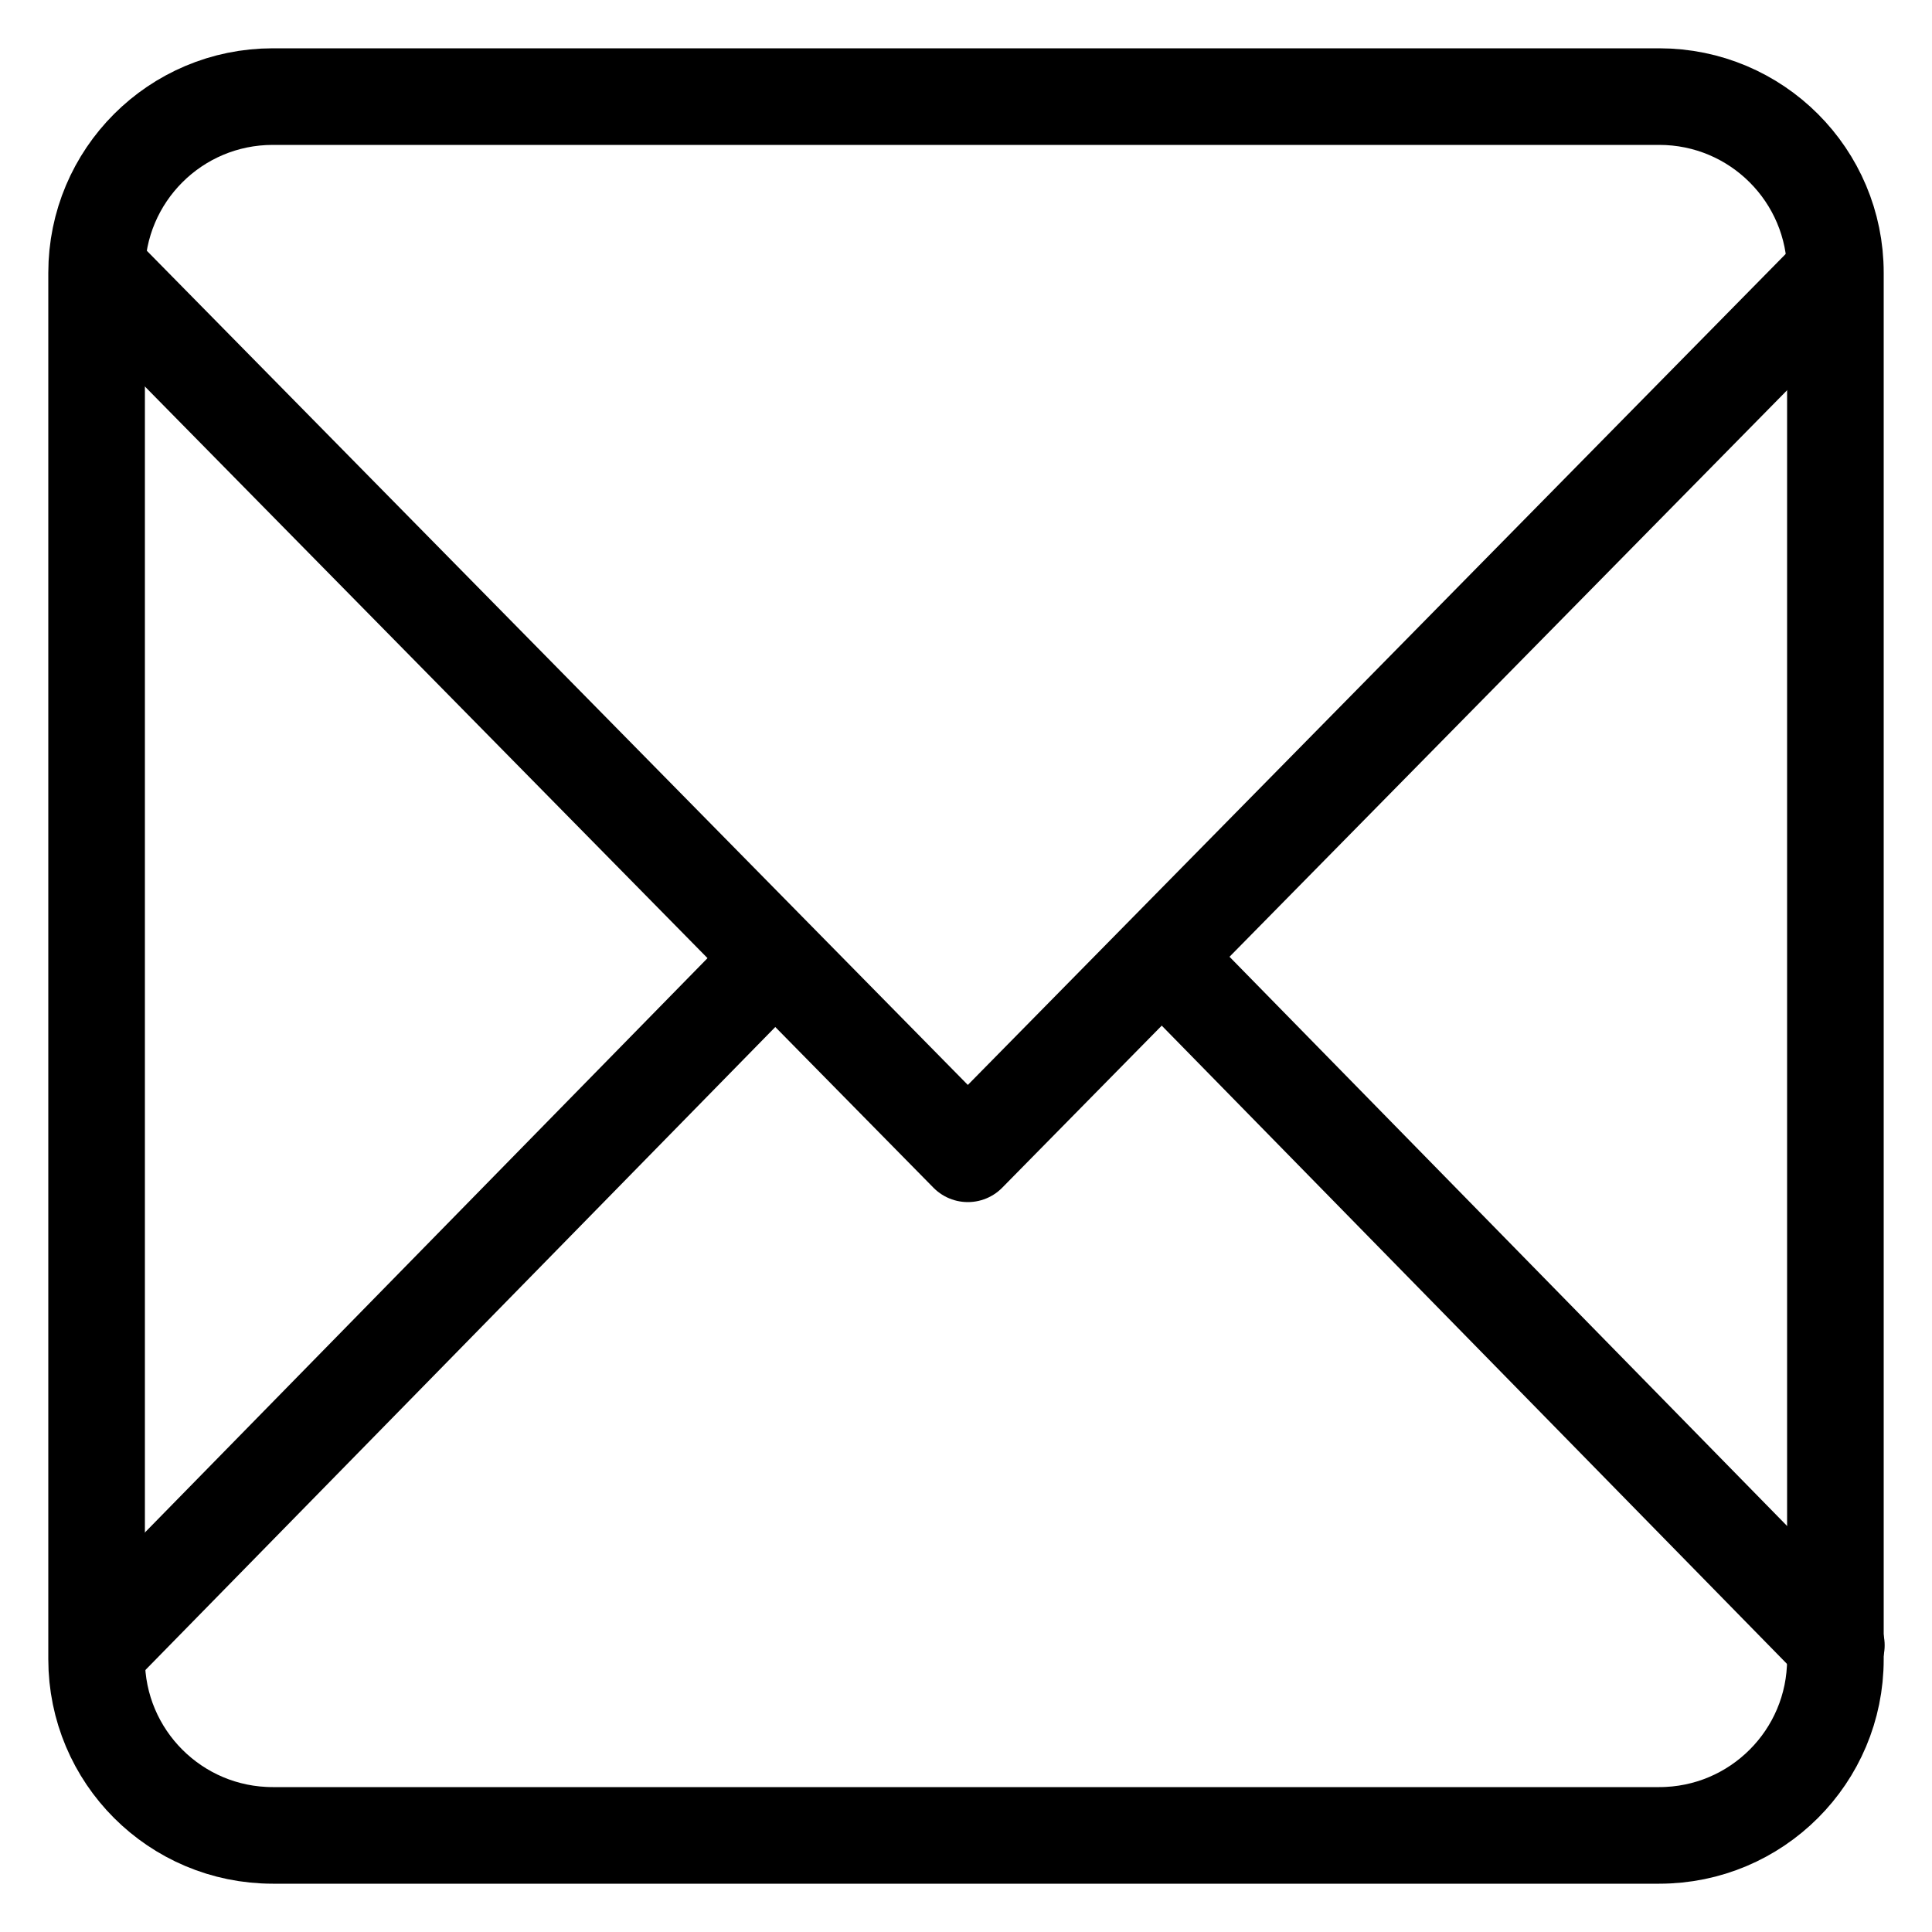 <svg width="20" height="20" viewBox="0 0 20 20" fill="none" xmlns="http://www.w3.org/2000/svg">
<path d="M19 17.176C19 18.184 18.184 19 17.176 19H2.824C1.816 19 1 18.184 1 17.176V2.824C1 1.816 1.816 1 2.824 1H17.176C18.184 1 19 1.816 19 2.824V17.176Z" stroke="currentColor" stroke-miterlimit="10" stroke-linecap="round" stroke-linejoin="round"/>
<path d="M1.043 2.824L10.019 11.944L18.995 2.824" stroke="currentColor" stroke-miterlimit="10" stroke-linecap="round" stroke-linejoin="round"/>
<path d="M7.967 9.977L1.055 17.033" stroke="currentColor" stroke-miterlimit="10" stroke-linecap="round" stroke-linejoin="round"/>
<path d="M19.01 17.032L12.098 9.976" stroke="currentColor" stroke-miterlimit="10" stroke-linecap="round" stroke-linejoin="round"/>
</svg>
